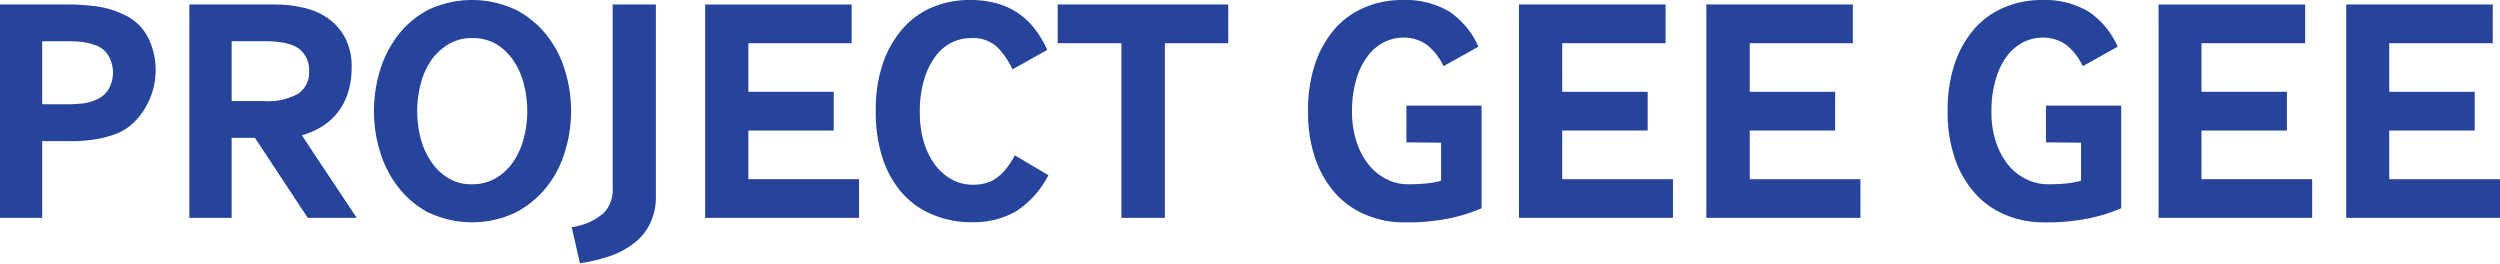 <svg id="Layer_1" data-name="Layer 1" xmlns="http://www.w3.org/2000/svg" viewBox="0 0 328.19 34.61"><defs><style>.cls-1{fill:#26449c;}</style></defs><path class="cls-1" d="M0,28.6V.59H8.82a27.23,27.23,0,0,1,4,.27,11.8,11.8,0,0,1,3.46,1.07,6.5,6.5,0,0,1,3.15,3,9.22,9.22,0,0,1,1,4.26,10.12,10.12,0,0,1-.33,2.54,9.92,9.92,0,0,1-1,2.37,9,9,0,0,1-1.55,2,7.15,7.15,0,0,1-2.1,1.38,13.43,13.43,0,0,1-3,.82,19.43,19.43,0,0,1-3.06.23H5.54V28.6ZM5.54,13.69H8.69a18.4,18.4,0,0,0,2.21-.12,5.68,5.68,0,0,0,1.7-.47,3.36,3.36,0,0,0,1.72-1.51,4.44,4.44,0,0,0-.06-4.24,3.13,3.13,0,0,0-1.79-1.43A8.78,8.78,0,0,0,11,5.54,14.34,14.34,0,0,0,8.9,5.42H5.54Z"/><path class="cls-1" d="M24.86,28.6V.59H36.25A16.21,16.21,0,0,1,39.77,1a8.88,8.88,0,0,1,3.17,1.32,7.36,7.36,0,0,1,2.31,2.54,8.09,8.09,0,0,1,.91,4.07,11,11,0,0,1-.38,2.9,8.39,8.39,0,0,1-1.16,2.54,7.94,7.94,0,0,1-2,2,9.89,9.89,0,0,1-3,1.39L46.83,28.6H40.4L33.47,18.1H30.41V28.6Zm5.55-15.33h4.32a8,8,0,0,0,4.46-1,3.28,3.28,0,0,0,1.38-2.86,3.52,3.52,0,0,0-1.3-3c-.87-.66-2.38-1-4.54-1H30.41Z"/><path class="cls-1" d="M56.28,27.93a12.49,12.49,0,0,1-4-3.36,14.41,14.41,0,0,1-2.4-4.68,18.27,18.27,0,0,1,0-10.63,14.41,14.41,0,0,1,2.4-4.68,12,12,0,0,1,4-3.32,13.48,13.48,0,0,1,11.38,0,12.51,12.51,0,0,1,4.08,3.32,13.92,13.92,0,0,1,2.43,4.68,18.06,18.06,0,0,1,0,10.63,13.92,13.92,0,0,1-2.43,4.68,12.69,12.69,0,0,1-4.08,3.34,13.38,13.38,0,0,1-11.38,0Zm.34-6.68a7.13,7.13,0,0,0,2.24,2.14,5.78,5.78,0,0,0,3.09.8,6,6,0,0,0,3.13-.8,7.08,7.08,0,0,0,2.29-2.14,9.72,9.72,0,0,0,1.38-3.08,14,14,0,0,0,0-7.19A9.72,9.72,0,0,0,67.37,7.9a7.22,7.22,0,0,0-2.29-2.15A6.09,6.09,0,0,0,62,5a5.87,5.87,0,0,0-3.09.79A7.28,7.28,0,0,0,56.62,7.9,9.74,9.74,0,0,0,55.23,11a14.28,14.28,0,0,0,0,7.19A9.74,9.74,0,0,0,56.62,21.25Z"/><path class="cls-1" d="M75.05,29.82A8,8,0,0,0,79.21,28a4.27,4.27,0,0,0,1.22-3.15V.59H86.1v25.2a7.86,7.86,0,0,1-.72,3.46,7.19,7.19,0,0,1-2,2.56,10.85,10.85,0,0,1-3.15,1.75,22.48,22.48,0,0,1-4.1,1Z"/><path class="cls-1" d="M92.57,28.6V.59H111.8V5.67H98.24v6.38h11.21v5.09H98.24v6.38h14.53V28.6Z"/><path class="cls-1" d="M137.63,23a12.3,12.3,0,0,1-4.28,4.76,11.33,11.33,0,0,1-5.84,1.41,12.92,12.92,0,0,1-5.08-1,10.76,10.76,0,0,1-4-2.83,13,13,0,0,1-2.56-4.56,19.24,19.24,0,0,1-.9-6.13,18.77,18.77,0,0,1,1-6.53,13.83,13.83,0,0,1,2.73-4.58,10.71,10.71,0,0,1,4-2.71A12.58,12.58,0,0,1,127.34,0a13,13,0,0,1,3.49.44,9.4,9.4,0,0,1,5,3.34,13.9,13.9,0,0,1,1.65,2.77l-4.57,2.56a9.9,9.9,0,0,0-2.08-3A4.67,4.67,0,0,0,127.47,5a5.74,5.74,0,0,0-2.52.58,6,6,0,0,0-2.14,1.81,9.54,9.54,0,0,0-1.49,3.05,14.45,14.45,0,0,0-.57,4.3,13.48,13.48,0,0,0,.54,3.95,9.47,9.47,0,0,0,1.5,3,6.91,6.91,0,0,0,2.2,1.89,5.69,5.69,0,0,0,2.73.67,6.41,6.41,0,0,0,1.53-.17,4.35,4.35,0,0,0,1.41-.6,6.41,6.41,0,0,0,1.3-1.18,10.89,10.89,0,0,0,1.26-1.91Z"/><path class="cls-1" d="M147.21,28.6V5.67h-8.36V.59h22.39V5.67h-8.32V28.6Z"/><path class="cls-1" d="M184.63,18.69V13.86h9.87V27.34a22.3,22.3,0,0,1-4.12,1.3,27.63,27.63,0,0,1-6.09.55,12.69,12.69,0,0,1-5-1,10.91,10.91,0,0,1-4-2.83,13.42,13.42,0,0,1-2.63-4.56,18.4,18.4,0,0,1-.94-6.13,19,19,0,0,1,1-6.53,13.63,13.63,0,0,1,2.71-4.58A10.81,10.81,0,0,1,179.38.88a12.58,12.58,0,0,1,4.7-.88,11.31,11.31,0,0,1,6.16,1.51,10.75,10.75,0,0,1,3.84,4.62L189.5,8.69a7.51,7.51,0,0,0-2.12-2.75,5.07,5.07,0,0,0-3.17-1,5.66,5.66,0,0,0-2.48.58,6.23,6.23,0,0,0-2.16,1.81,9.56,9.56,0,0,0-1.51,3.05,14.45,14.45,0,0,0-.57,4.3,12.29,12.29,0,0,0,.59,3.93,9.51,9.51,0,0,0,1.59,3A7.16,7.16,0,0,0,182,23.52a6.33,6.33,0,0,0,2.89.67,23,23,0,0,0,2.46-.12,11.85,11.85,0,0,0,1.83-.34v-5Z"/><path class="cls-1" d="M199.41,28.6V.59h19.24V5.67H205.08v6.38H216.3v5.09H205.08v6.38h14.54V28.6Z"/><path class="cls-1" d="M224,28.6V.59h19.23V5.67H229.7v6.38h11.21v5.09H229.7v6.38h14.53V28.6Z"/><path class="cls-1" d="M268.59,18.69V13.86h9.87V27.34a22.3,22.3,0,0,1-4.12,1.3,27.63,27.63,0,0,1-6.09.55,12.73,12.73,0,0,1-5-1,10.91,10.91,0,0,1-4-2.83,13.4,13.4,0,0,1-2.62-4.56,18.39,18.39,0,0,1-.95-6.13,19,19,0,0,1,1-6.53,13.47,13.47,0,0,1,2.71-4.58A10.72,10.72,0,0,1,263.34.88,12.58,12.58,0,0,1,268,0a11.31,11.31,0,0,1,6.16,1.51A10.75,10.75,0,0,1,278,6.13l-4.58,2.56a7.51,7.51,0,0,0-2.12-2.75,5.09,5.09,0,0,0-3.17-1,5.66,5.66,0,0,0-2.48.58,6.23,6.23,0,0,0-2.16,1.81A9.35,9.35,0,0,0,262,10.4a14.45,14.45,0,0,0-.57,4.3,12,12,0,0,0,.59,3.93,9.51,9.51,0,0,0,1.59,3A7.13,7.13,0,0,0,266,23.52a6.4,6.4,0,0,0,2.9.67,23,23,0,0,0,2.46-.12,11.85,11.85,0,0,0,1.83-.34v-5Z"/><path class="cls-1" d="M283.37,28.6V.59h19.24V5.67H289v6.38h11.22v5.09H289v6.38h14.53V28.6Z"/><path class="cls-1" d="M308,28.6V.59h19.24V5.67H313.65v6.38h11.22v5.09H313.65v6.38h14.54V28.6Z"/></svg>